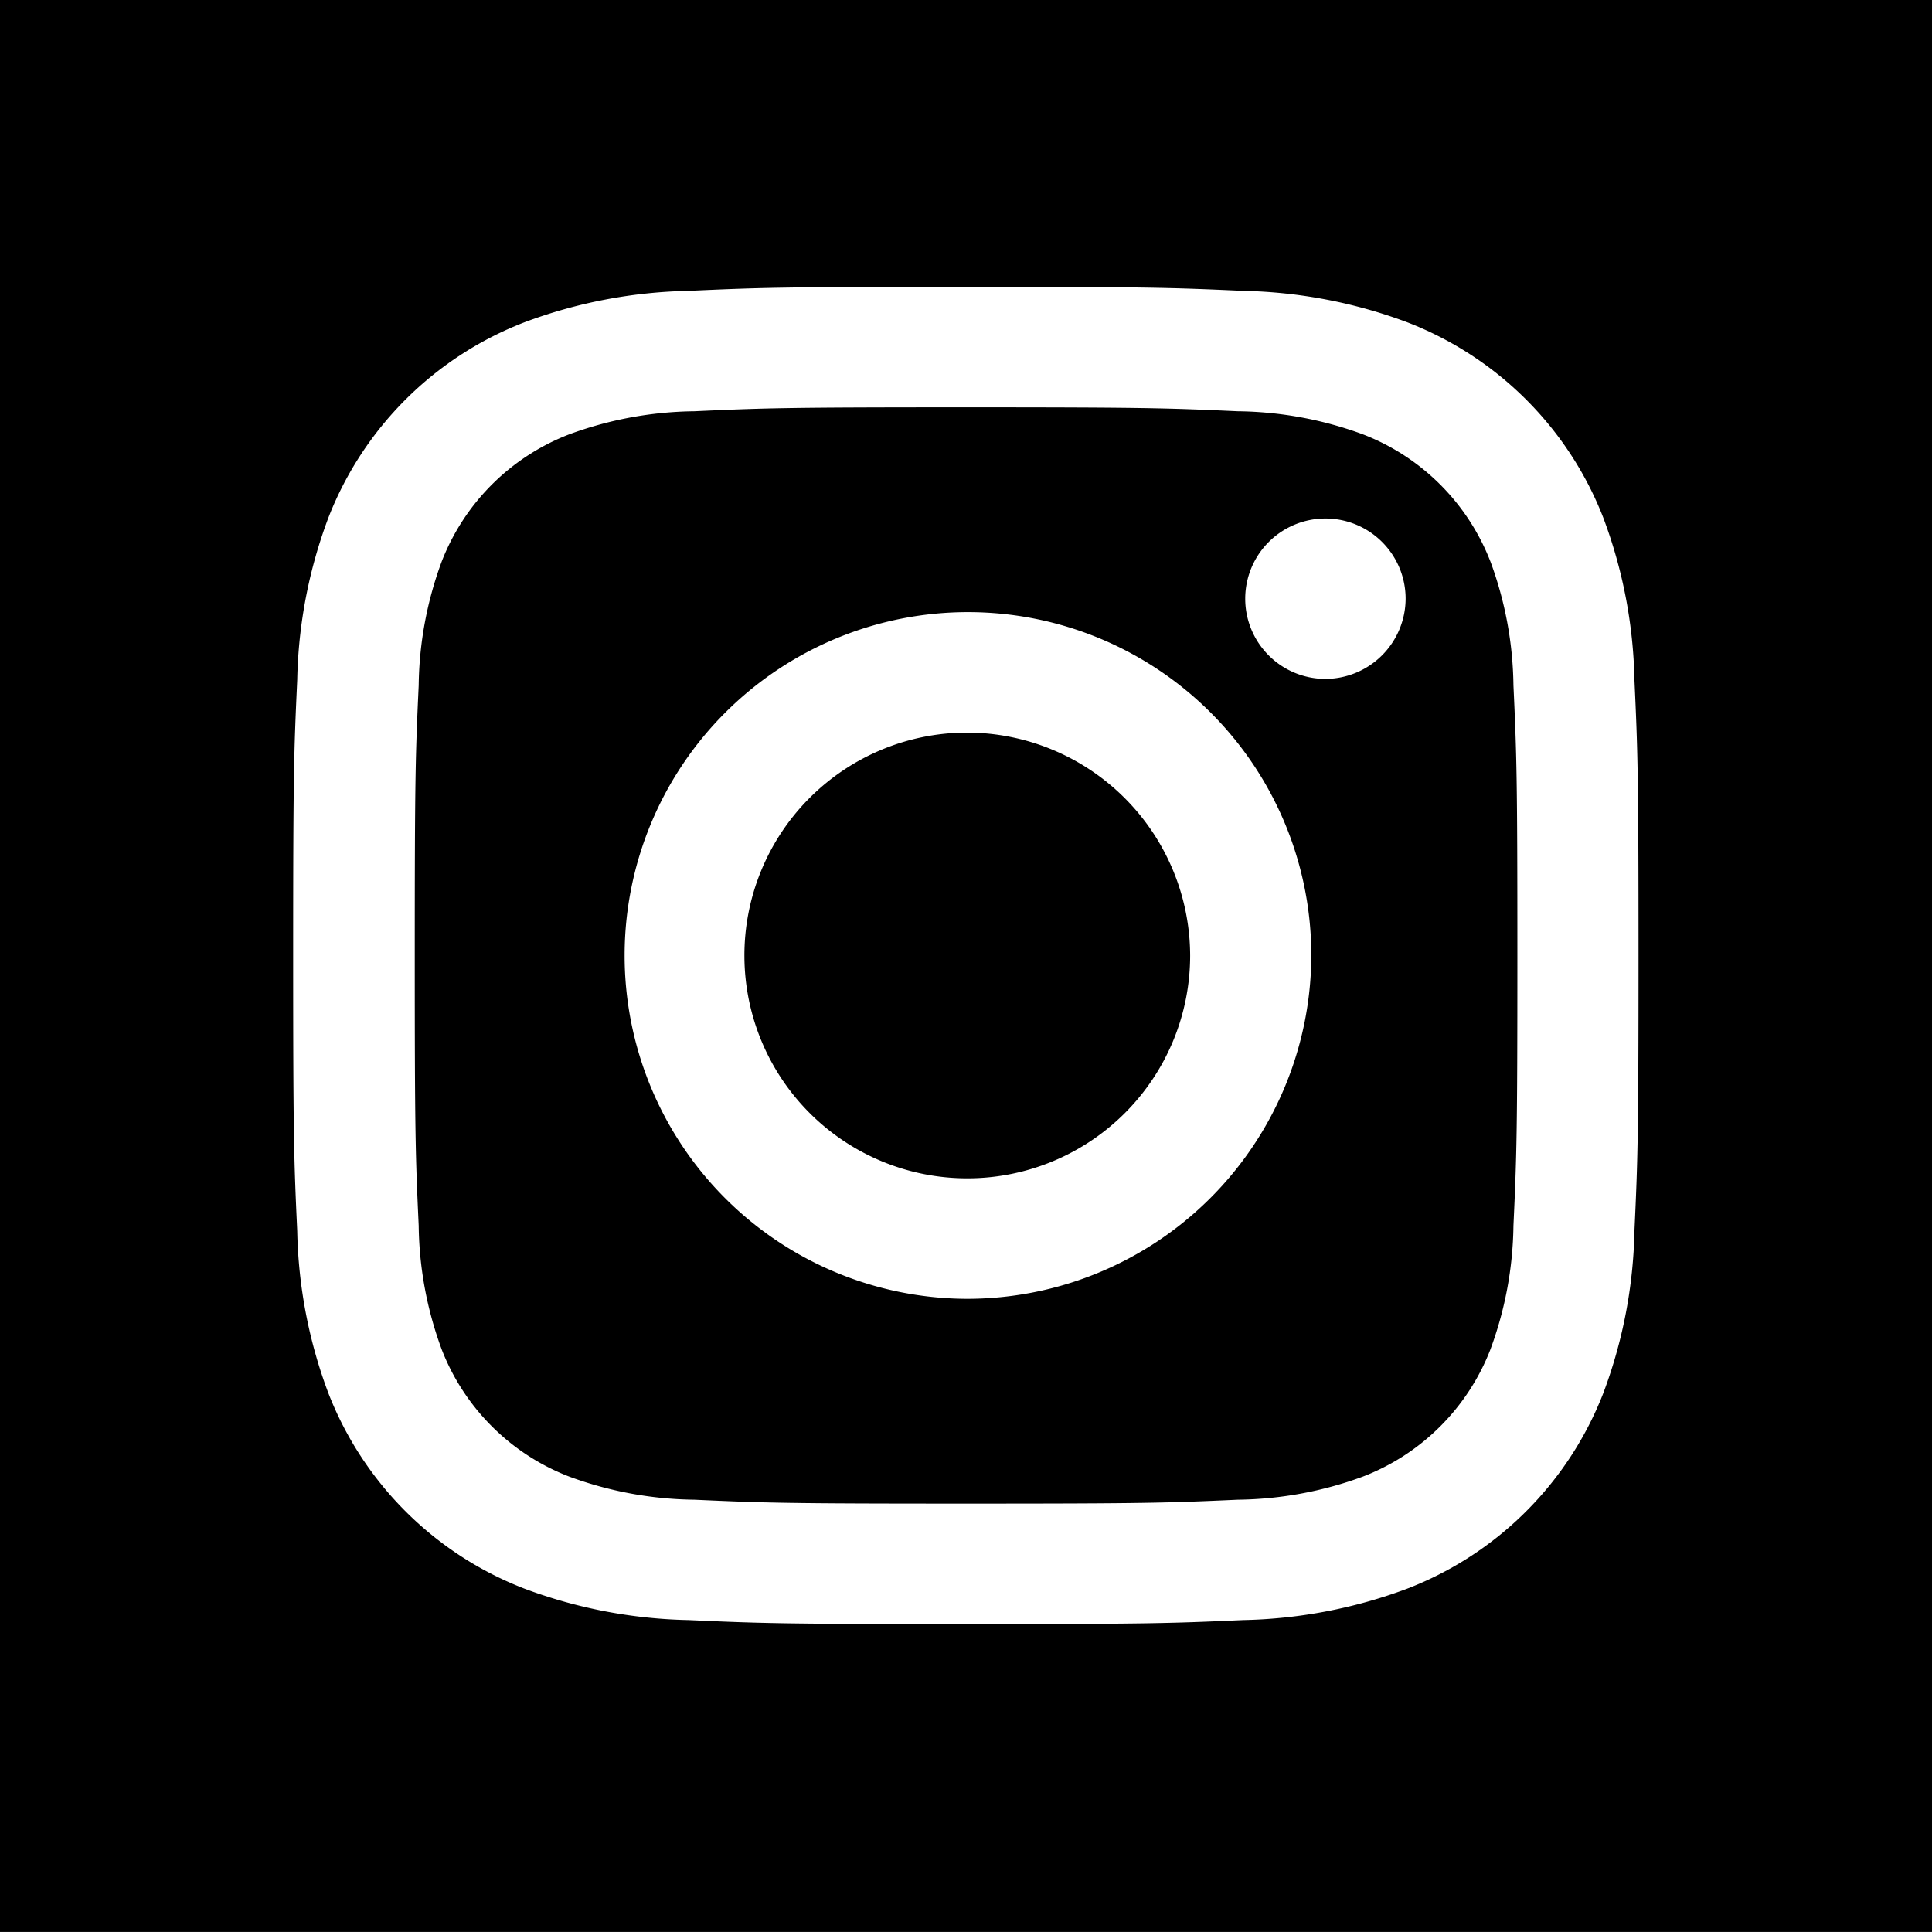 <svg id="IN" xmlns="http://www.w3.org/2000/svg" width="53" height="52.999" viewBox="0 0 53 52.999">
  <path id="Path_21" data-name="Path 21" d="M187.564,25.07a6.1,6.1,0,0,0-3.5-3.481,10.24,10.24,0,0,0-3.426-.631c-1.945-.088-2.529-.108-7.454-.108s-5.509.019-7.455.108a10.241,10.241,0,0,0-3.426.631,6.1,6.1,0,0,0-3.5,3.481,10.1,10.1,0,0,0-.635,3.405c-.089,1.935-.108,2.515-.108,7.413s.019,5.477.108,7.411a10.107,10.107,0,0,0,.635,3.406,6.1,6.1,0,0,0,3.5,3.48,10.237,10.237,0,0,0,3.426.632c1.945.088,2.528.107,7.455.107s5.509-.019,7.454-.107a10.237,10.237,0,0,0,3.426-.632,6.1,6.1,0,0,0,3.5-3.48A10.123,10.123,0,0,0,188.2,43.3c.089-1.934.108-2.515.108-7.411s-.019-5.478-.108-7.413a10.116,10.116,0,0,0-.635-3.405M173.182,45.306a9.419,9.419,0,1,1,9.473-9.419,9.447,9.447,0,0,1-9.473,9.419M183.029,28.3a2.2,2.2,0,1,1,2.213-2.2,2.208,2.208,0,0,1-2.213,2.2" transform="translate(-146.682 -9.676)"/>
  <path id="Path_22" data-name="Path 22" d="M136.832,53h53V0h-53Zm44.837-19.226a13.359,13.359,0,0,1-.857,4.452,9.4,9.4,0,0,1-5.4,5.365,13.6,13.6,0,0,1-4.478.853c-1.968.089-2.6.11-7.606.11s-5.639-.021-7.607-.11a13.6,13.6,0,0,1-4.478-.853,9.4,9.4,0,0,1-5.4-5.365,13.36,13.36,0,0,1-.857-4.452c-.09-1.956-.112-2.582-.112-7.562s.022-5.606.112-7.563a13.365,13.365,0,0,1,.857-4.452,9.4,9.4,0,0,1,5.4-5.364,13.6,13.6,0,0,1,4.478-.853c1.968-.09,2.6-.11,7.607-.11s5.638.021,7.606.11a13.6,13.6,0,0,1,4.478.853,9.4,9.4,0,0,1,5.4,5.364,13.365,13.365,0,0,1,.857,4.452c.09,1.957.112,2.582.112,7.563s-.022,5.606-.112,7.562" transform="translate(-136.832 -0.001)"/>
  <path id="Path_23" data-name="Path 23" d="M180.953,37.5a6.114,6.114,0,1,0,6.149,6.114,6.132,6.132,0,0,0-6.149-6.114" transform="translate(-154.453 -17.403)"/>
</svg>
